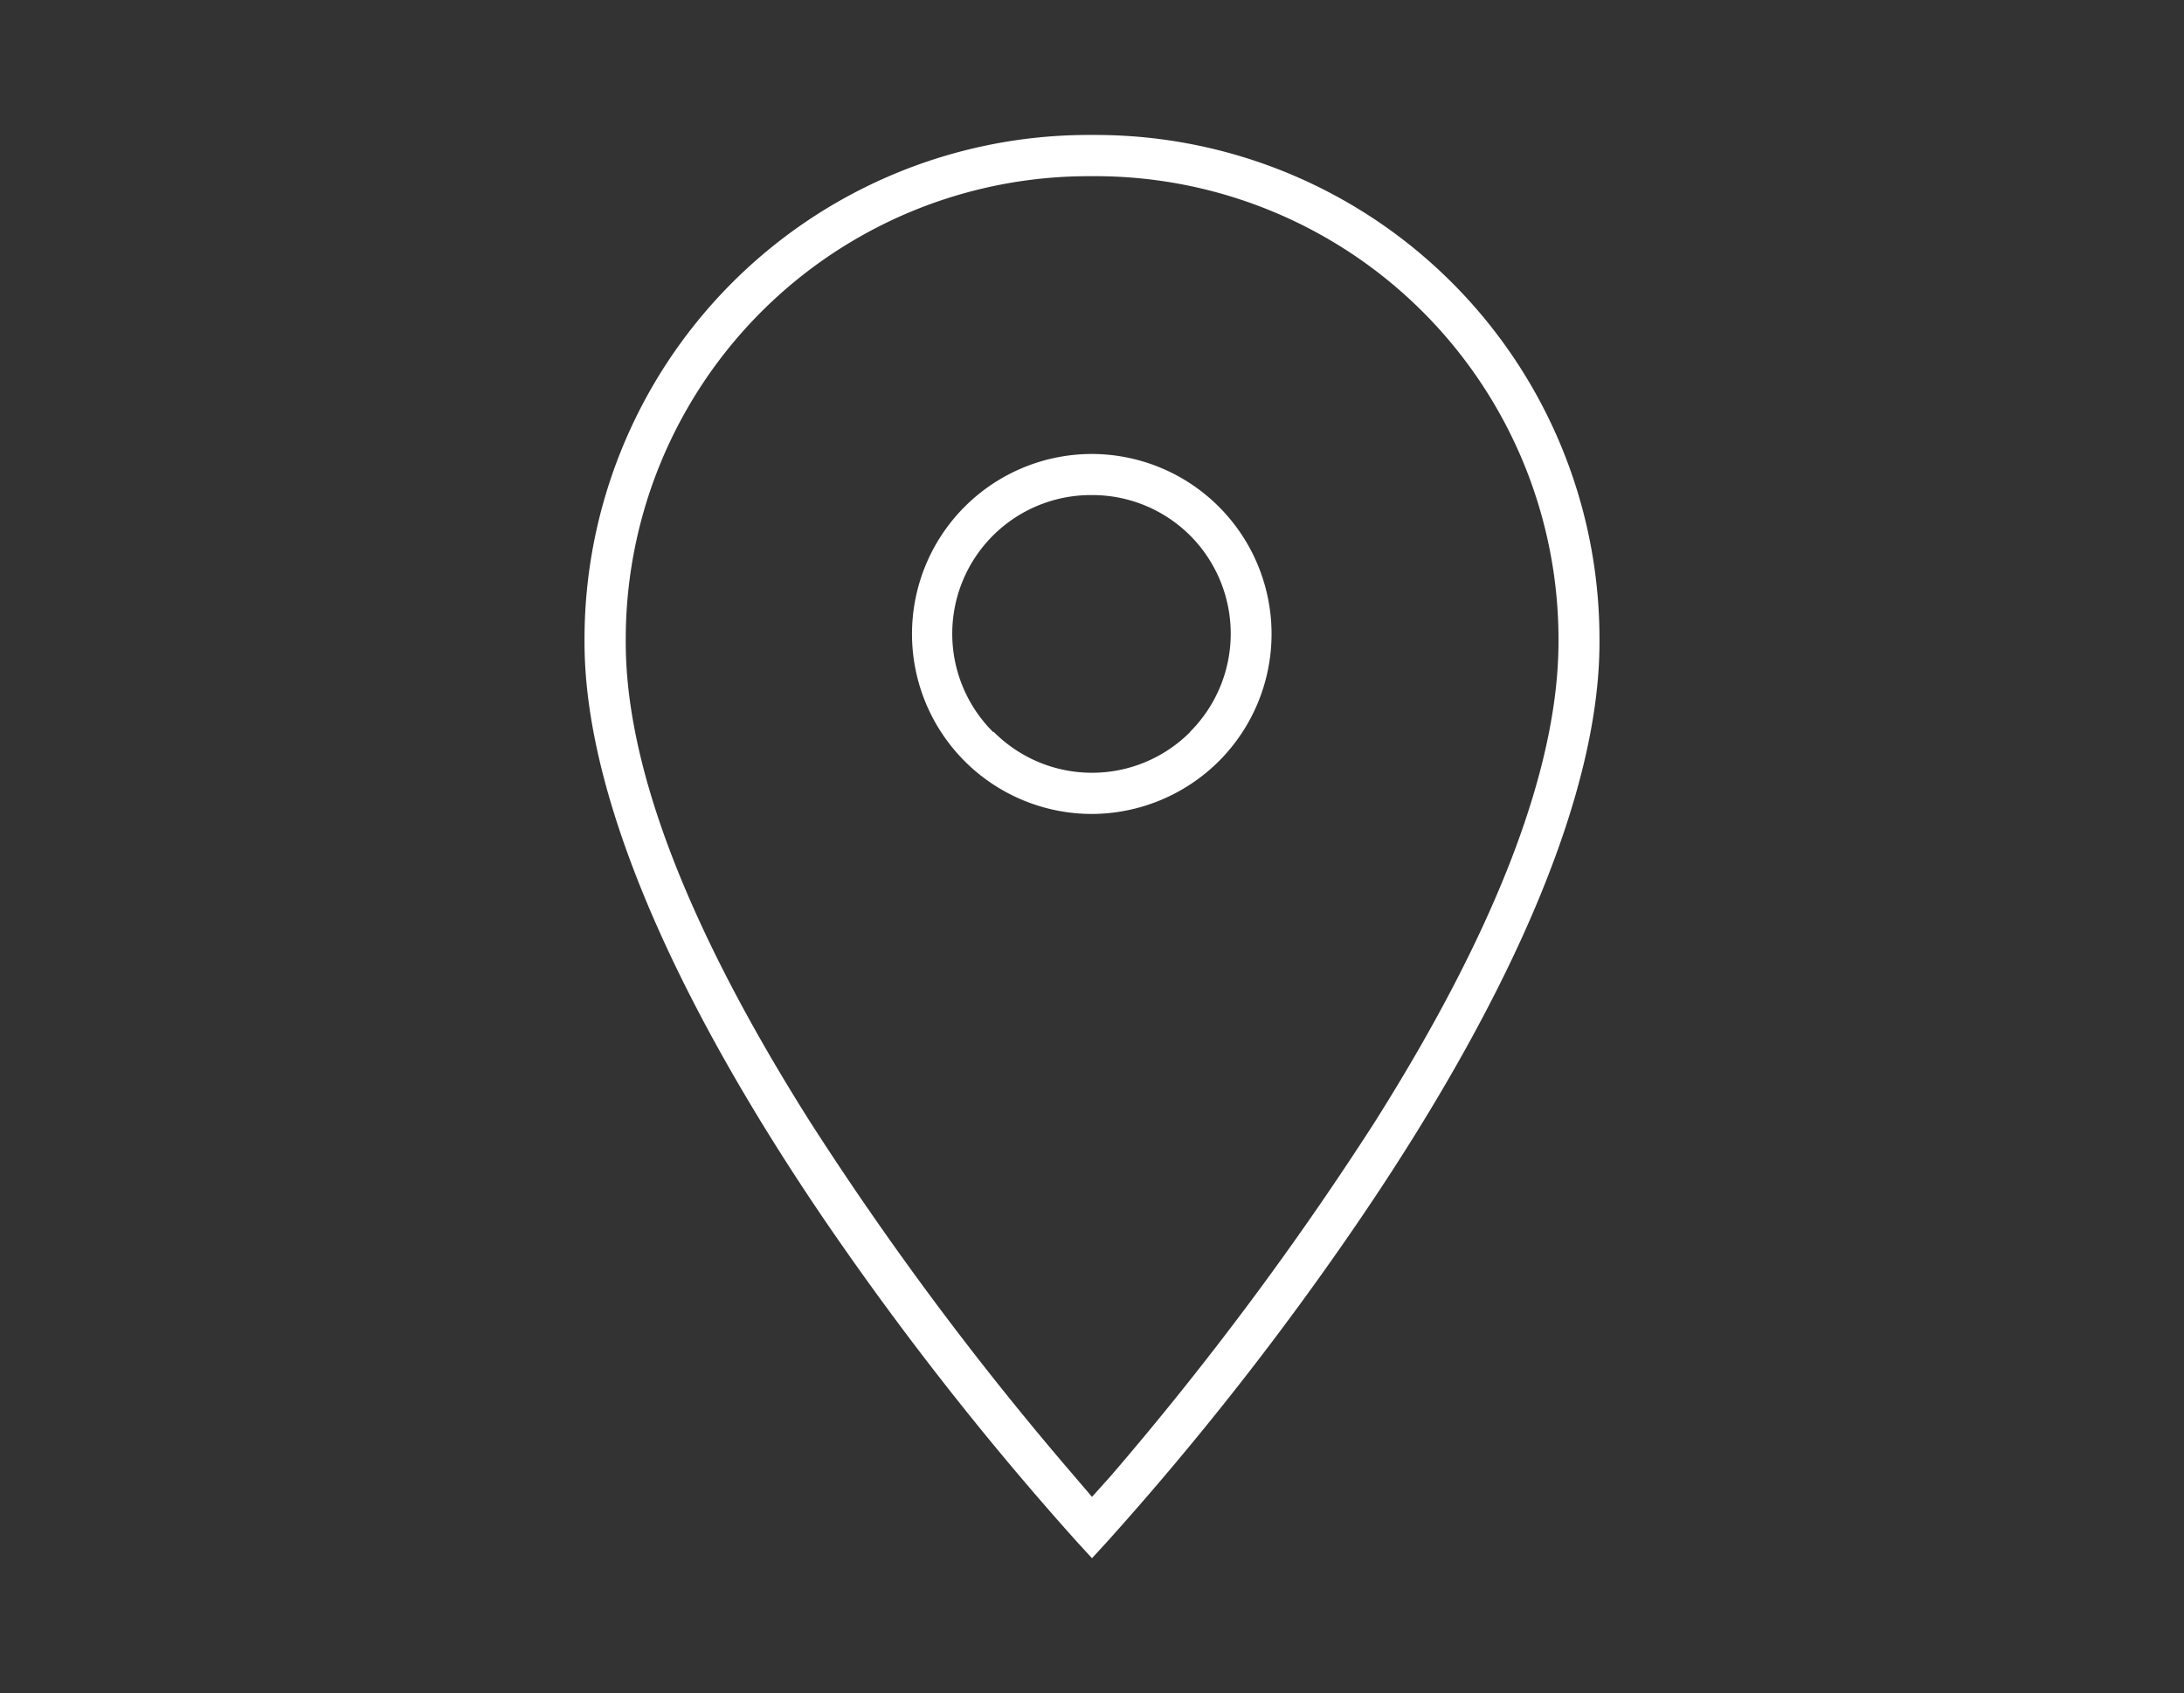 <?xml version="1.0" encoding="UTF-8"?> <svg xmlns="http://www.w3.org/2000/svg" id="Layer_1" data-name="Layer 1" viewBox="0 0 178 138" width="178" height="138"><rect x="0" y="0" width="178" height="138" fill="#333333" stroke="none"/><defs><style>.cls-1{fill:#ffffff;}</style></defs><title>location_icon</title><path class="cls-1" d="M130.36,52.38V52A41.07,41.07,0,0,0,89.31,11H88.4A41.1,41.1,0,0,0,47.64,52.36c0,11.91,6.69,28.08,19.36,46.78a253.9,253.9,0,0,0,20.76,26.51L89,127l1.22-1.33A248.35,248.35,0,0,0,111,99.14C123.67,80.46,130.36,64.29,130.36,52.38ZM89,122l-1.46-1.71a258,258,0,0,1-21.48-28.8C56.08,75.72,51,62.55,51,52.37V52.1A37.73,37.73,0,0,1,88.72,14.36h.88a37.76,37.76,0,0,1,37.42,38C127,62.53,122,75.7,112,91.52a259.3,259.3,0,0,1-21.49,28.8Z"></path><path class="cls-1" d="M89,37h0a14.67,14.67,0,0,0,0,29.34h0A14.73,14.73,0,0,0,99.38,62,14.67,14.67,0,0,0,89,37Zm8,22.66a11.29,11.29,0,0,1-16,0l-.06,0A11.3,11.3,0,0,1,89,40.35h0a11.28,11.28,0,0,1,8,3.3l.06.06A11.32,11.32,0,0,1,97,59.64Z"></path></svg> 
